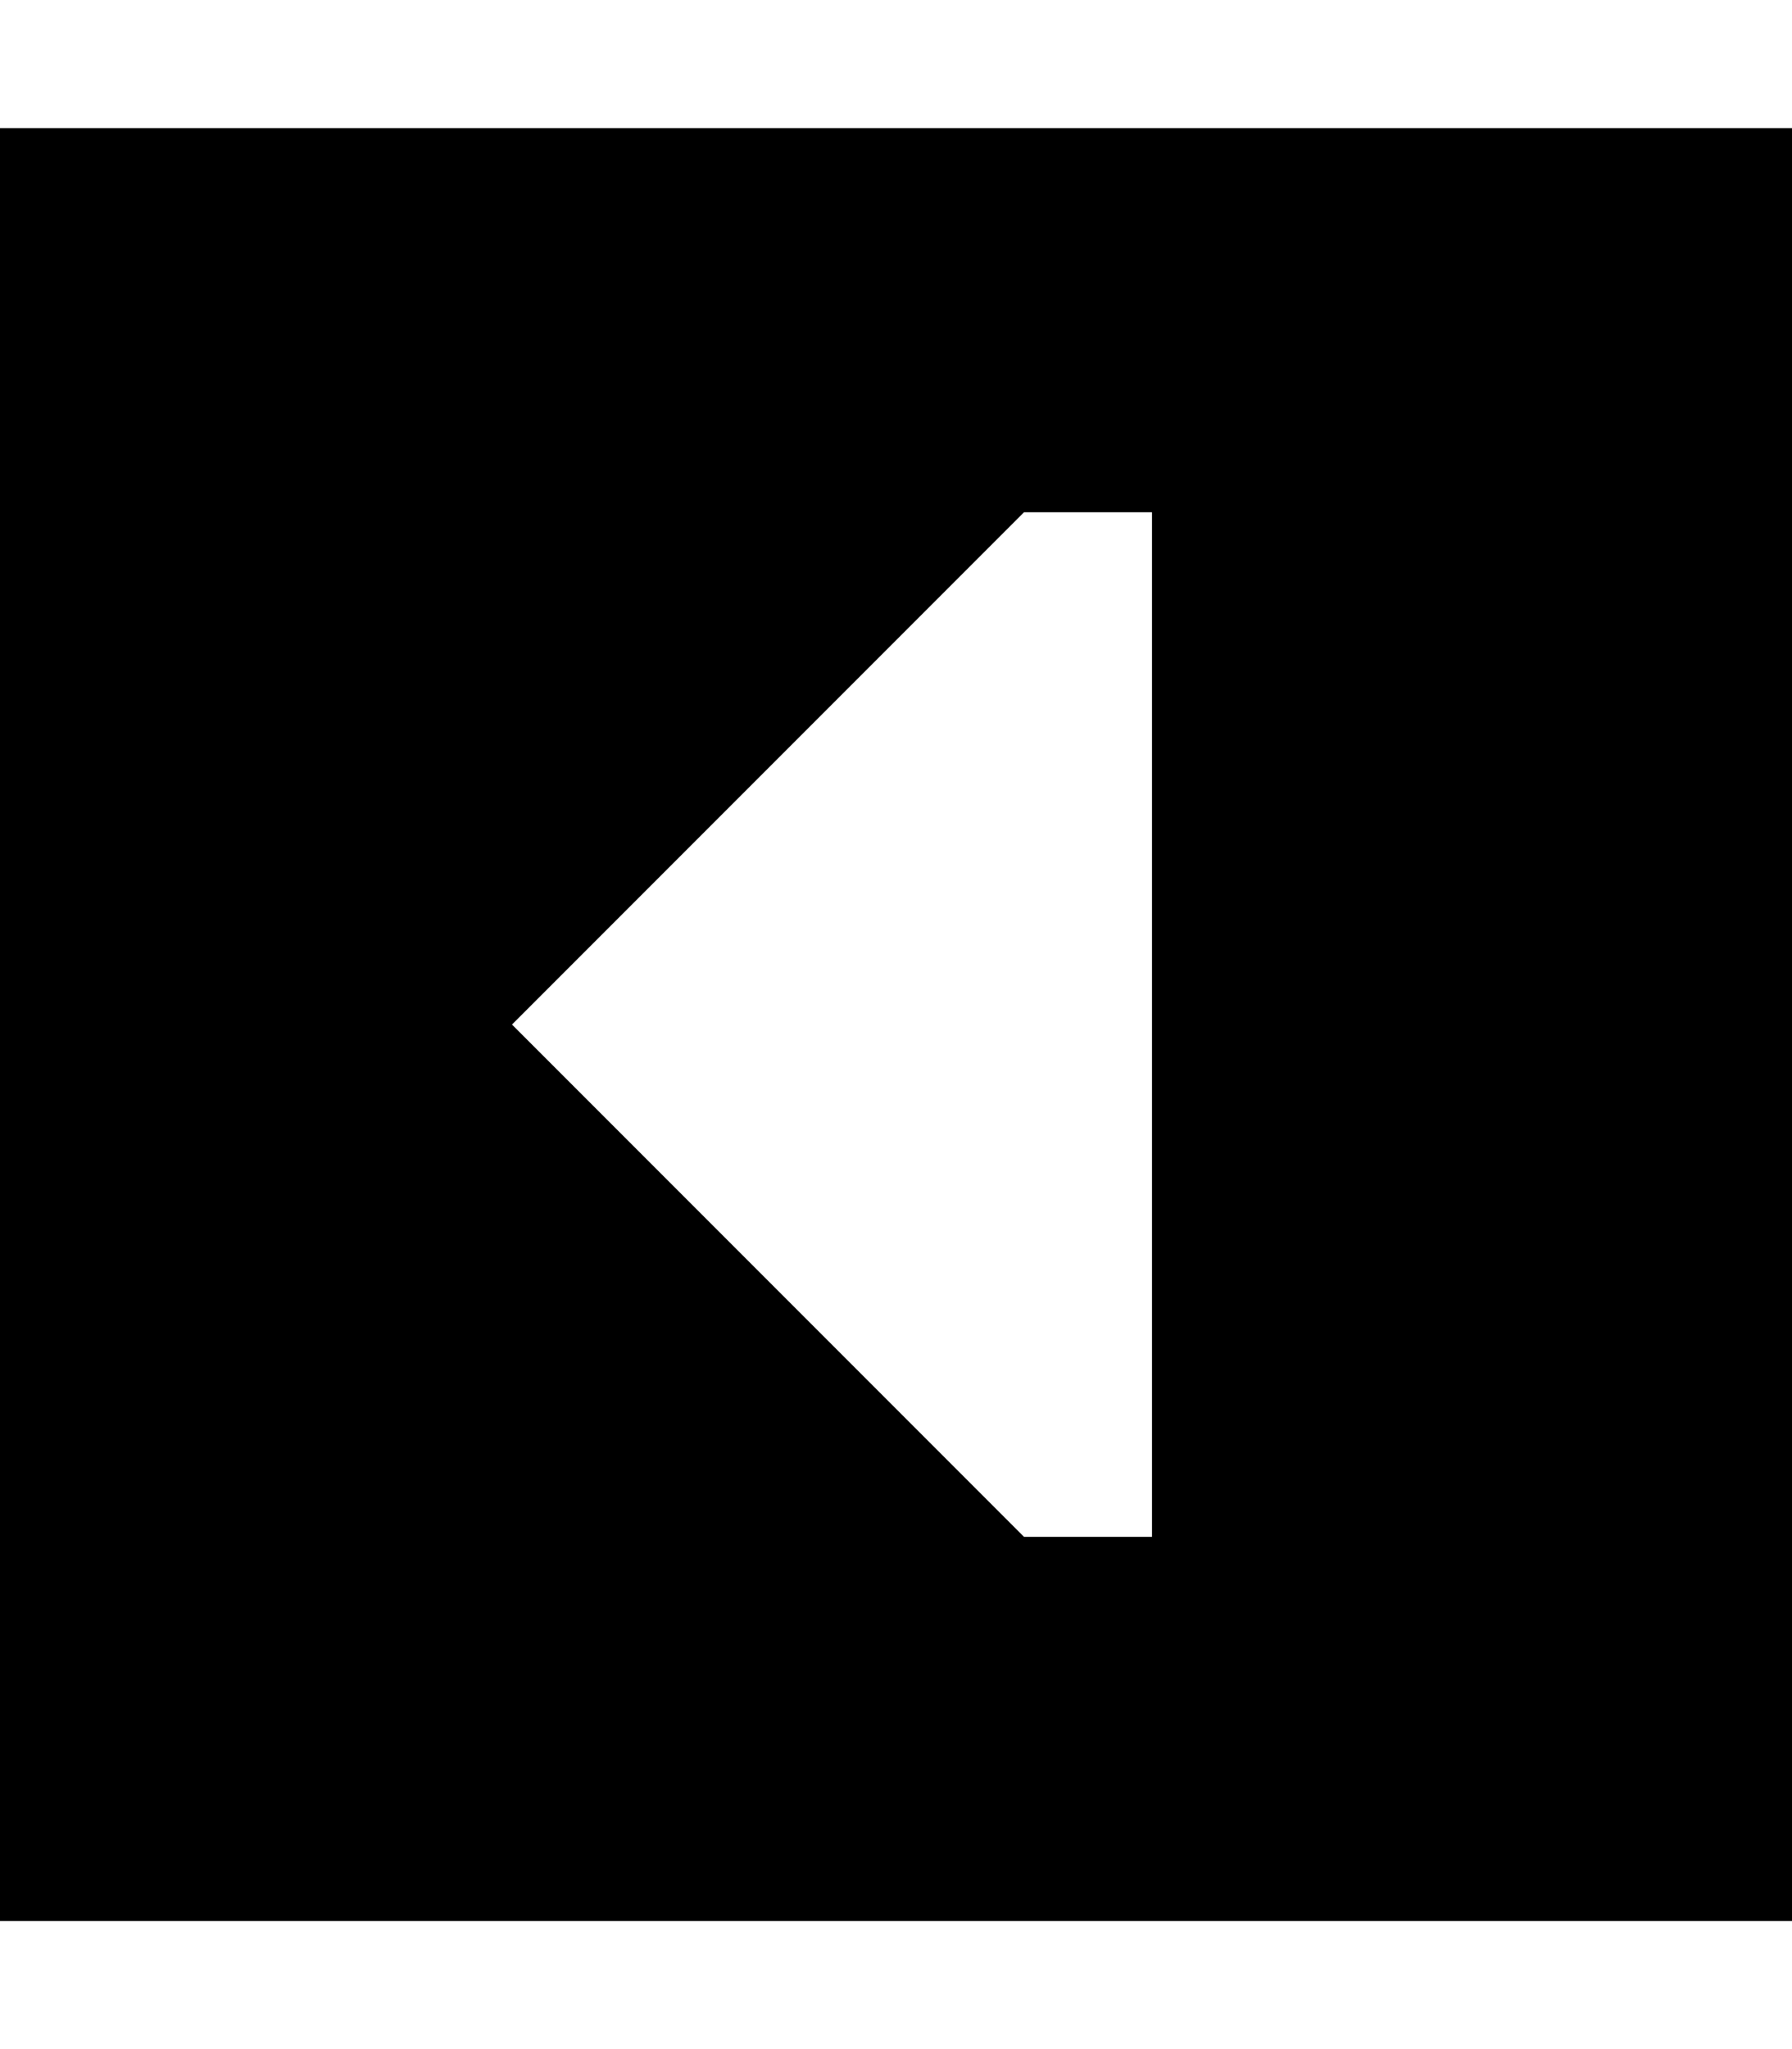<svg xmlns="http://www.w3.org/2000/svg" viewBox="0 0 448 512"><!--! Font Awesome Pro 6.6.0 by @fontawesome - https://fontawesome.com License - https://fontawesome.com/license (Commercial License) Copyright 2024 Fonticons, Inc. --><path d="M0 32L0 480l448 0 0-448L0 32zM256 384L128 256 256 128l32 0 0 256-32 0z"/></svg>